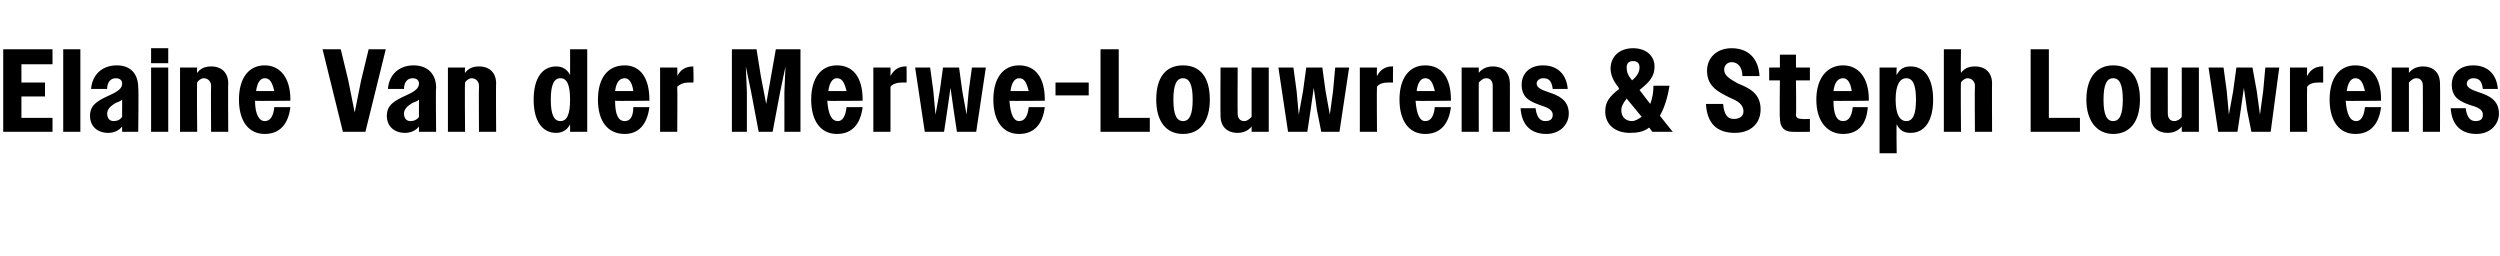 <?xml version="1.0" standalone="no"?><!DOCTYPE svg PUBLIC "-//W3C//DTD SVG 1.1//EN" "http://www.w3.org/Graphics/SVG/1.1/DTD/svg11.dtd"><svg xmlns="http://www.w3.org/2000/svg" version="1.1" width="233.3px" height="23.9px" viewBox="0 -1 233.3 23.9" style="top:-1px">  <desc>Elaine Van der Merwe Louwrens &amp; Steph Louwrens</desc>  <defs/>  <g id="Polygon65937">    <path d="M 0.3 3.6 L 4.9 3.6 L 4.9 5 L 2 5 L 2 6.7 L 4.2 6.7 L 4.2 8 L 2 8 L 2 10 L 4.9 10 L 4.9 11.3 L 0.3 11.3 L 0.3 3.6 Z M 5.9 3.6 L 7.5 3.6 L 7.5 11.3 L 5.9 11.3 L 5.9 3.6 Z M 8.4 9.8 C 8.4 8.8 9.1 8.4 10.2 7.9 C 11.1 7.5 11.4 7.2 11.4 6.8 C 11.4 6.5 11.2 6.3 10.8 6.3 C 10.3 6.3 10 6.7 10 7.3 C 10 7.3 8.5 7.3 8.5 7.3 C 8.6 6 9.5 5.1 10.9 5.1 C 12.2 5.1 12.9 5.9 12.9 7.2 C 12.95 7.16 12.9 11.3 12.9 11.3 L 11.4 11.3 C 11.4 11.3 11.39 10.8 11.4 10.8 C 11.1 11.2 10.6 11.4 10.1 11.4 C 9.1 11.4 8.4 10.8 8.4 9.8 Z M 10.6 10.3 C 10.9 10.3 11.2 10.2 11.4 9.9 C 11.39 9.94 11.4 8.8 11.4 8.8 C 11.4 8.8 11.4 8.28 11.4 8.3 C 11.3 8.4 11.1 8.5 10.8 8.6 C 10.3 8.9 10 9.2 10 9.6 C 10 10 10.2 10.3 10.6 10.3 Z M 14.1 3.5 L 15.7 3.5 L 15.7 4.9 L 14.1 4.9 L 14.1 3.5 Z M 14.1 5.3 L 15.7 5.3 L 15.7 11.3 L 14.1 11.3 L 14.1 5.3 Z M 16.8 5.3 L 18.4 5.3 C 18.4 5.3 18.36 5.8 18.4 5.8 C 18.7 5.4 19.1 5.2 19.7 5.2 C 20.7 5.2 21.3 5.8 21.3 6.8 C 21.27 6.76 21.3 11.3 21.3 11.3 L 19.7 11.3 C 19.7 11.3 19.67 7.01 19.7 7 C 19.7 6.6 19.4 6.3 19 6.3 C 18.8 6.3 18.5 6.5 18.4 6.7 C 18.36 6.68 18.4 11.3 18.4 11.3 L 16.8 11.3 L 16.8 5.3 Z M 22.3 8.3 C 22.3 6.3 23.2 5.1 24.7 5.1 C 26.1 5.1 27.1 6.2 27.1 8.3 C 27.09 8.3 27.1 8.4 27.1 8.4 C 27.1 8.4 23.83 8.44 23.8 8.4 C 23.8 9.7 24.2 10.3 24.7 10.3 C 25.2 10.3 25.5 9.9 25.6 9 C 25.6 9 27.1 9 27.1 9 C 26.9 10.6 26.1 11.5 24.7 11.5 C 23.2 11.5 22.3 10.3 22.3 8.3 Z M 23.9 7.5 C 23.9 7.5 25.6 7.5 25.6 7.5 C 25.4 6.7 25.2 6.3 24.7 6.3 C 24.3 6.3 24 6.7 23.9 7.5 Z M 34.1 11.3 L 32 11.3 L 30.1 3.6 L 31.8 3.6 L 32.5 6.5 L 33.1 9.5 L 33.7 6.5 L 34.4 3.6 L 36 3.6 L 34.1 11.3 Z M 36.1 9.8 C 36.1 8.8 36.8 8.4 37.9 7.9 C 38.8 7.5 39.1 7.2 39.1 6.8 C 39.1 6.5 38.9 6.3 38.5 6.3 C 38 6.3 37.7 6.7 37.7 7.3 C 37.7 7.3 36.2 7.3 36.2 7.3 C 36.3 6 37.2 5.1 38.6 5.1 C 39.9 5.1 40.7 5.9 40.7 7.2 C 40.65 7.16 40.7 11.3 40.7 11.3 L 39.1 11.3 C 39.1 11.3 39.09 10.8 39.1 10.8 C 38.8 11.2 38.3 11.4 37.8 11.4 C 36.8 11.4 36.1 10.8 36.1 9.8 Z M 38.3 10.3 C 38.6 10.3 38.9 10.2 39.1 9.9 C 39.09 9.94 39.1 8.8 39.1 8.8 C 39.1 8.8 39.1 8.28 39.1 8.3 C 39 8.4 38.8 8.5 38.5 8.6 C 38 8.9 37.7 9.2 37.7 9.6 C 37.7 10 37.9 10.3 38.3 10.3 Z M 41.8 5.3 L 43.4 5.3 C 43.4 5.3 43.36 5.8 43.4 5.8 C 43.7 5.4 44.1 5.2 44.7 5.2 C 45.7 5.2 46.3 5.8 46.3 6.8 C 46.27 6.76 46.3 11.3 46.3 11.3 L 44.7 11.3 C 44.7 11.3 44.67 7.01 44.7 7 C 44.7 6.6 44.4 6.3 44 6.3 C 43.8 6.3 43.5 6.5 43.4 6.7 C 43.36 6.68 43.4 11.3 43.4 11.3 L 41.8 11.3 L 41.8 5.3 Z M 49.8 8.3 C 49.8 6.3 50.6 5.2 51.9 5.2 C 52.4 5.2 52.9 5.4 53.2 6 C 53.21 5.96 53.2 3.6 53.2 3.6 L 54.8 3.6 L 54.8 11.3 L 53.2 11.3 C 53.2 11.3 53.21 10.65 53.2 10.6 C 52.9 11.2 52.4 11.4 51.9 11.4 C 50.6 11.4 49.8 10.3 49.8 8.3 Z M 53.2 8.3 C 53.2 6.9 52.9 6.3 52.3 6.3 C 51.7 6.3 51.4 6.9 51.4 8.3 C 51.4 9.7 51.7 10.3 52.3 10.3 C 52.9 10.3 53.2 9.7 53.2 8.3 Z M 55.8 8.3 C 55.8 6.3 56.7 5.1 58.3 5.1 C 59.7 5.1 60.6 6.2 60.6 8.3 C 60.63 8.3 60.6 8.4 60.6 8.4 C 60.6 8.4 57.37 8.44 57.4 8.4 C 57.4 9.7 57.7 10.3 58.3 10.3 C 58.8 10.3 59.1 9.9 59.1 9 C 59.1 9 60.6 9 60.6 9 C 60.4 10.6 59.6 11.5 58.3 11.5 C 56.7 11.5 55.8 10.3 55.8 8.3 Z M 57.4 7.5 C 57.4 7.5 59.1 7.5 59.1 7.5 C 59 6.7 58.7 6.3 58.3 6.3 C 57.8 6.3 57.5 6.7 57.4 7.5 Z M 61.6 5.3 L 63.2 5.3 C 63.2 5.3 63.23 6.08 63.2 6.1 C 63.5 5.5 64 5.2 64.7 5.2 C 64.66 5.17 64.7 5.2 64.7 5.2 C 64.7 5.2 64.75 6.71 64.7 6.7 C 64.6 6.7 64.5 6.7 64.3 6.7 C 63.9 6.7 63.5 6.8 63.2 7.1 C 63.23 7.13 63.2 11.3 63.2 11.3 L 61.6 11.3 L 61.6 5.3 Z M 68.3 3.6 L 70.6 3.6 L 71 6.1 L 71.5 8.7 L 72.4 3.6 L 74.7 3.6 L 74.7 11.3 L 73.2 11.3 L 73.2 7.6 L 73.3 5.2 L 72.8 7.6 L 72.1 11.3 L 70.8 11.3 L 70.1 7.6 L 69.6 5.2 L 69.7 7.6 L 69.7 11.3 L 68.3 11.3 L 68.3 3.6 Z M 75.7 8.3 C 75.7 6.3 76.6 5.1 78.1 5.1 C 79.6 5.1 80.5 6.2 80.5 8.3 C 80.51 8.3 80.5 8.4 80.5 8.4 C 80.5 8.4 77.24 8.44 77.2 8.4 C 77.3 9.7 77.6 10.3 78.2 10.3 C 78.6 10.3 78.9 9.9 79 9 C 79 9 80.5 9 80.5 9 C 80.3 10.6 79.5 11.5 78.1 11.5 C 76.6 11.5 75.7 10.3 75.7 8.3 Z M 77.3 7.5 C 77.3 7.5 79 7.5 79 7.5 C 78.8 6.7 78.6 6.3 78.1 6.3 C 77.7 6.3 77.4 6.7 77.3 7.5 Z M 81.5 5.3 L 83.1 5.3 C 83.1 5.3 83.1 6.08 83.1 6.1 C 83.4 5.5 83.9 5.2 84.5 5.2 C 84.53 5.17 84.6 5.2 84.6 5.2 C 84.6 5.2 84.62 6.71 84.6 6.7 C 84.5 6.7 84.3 6.7 84.2 6.7 C 83.8 6.7 83.3 6.8 83.1 7.1 C 83.1 7.13 83.1 11.3 83.1 11.3 L 81.5 11.3 L 81.5 5.3 Z M 85.4 5.3 L 86.8 5.3 L 87.1 7.5 L 87.3 9.7 L 87.7 7.5 L 88 5.3 L 89.5 5.3 L 89.8 7.5 L 90.2 9.7 L 90.4 7.5 L 90.7 5.3 L 92 5.3 L 91.1 11.3 L 89.3 11.3 L 89 9.3 L 88.7 7.2 L 88.4 9.3 L 88.1 11.3 L 86.3 11.3 L 85.4 5.3 Z M 92.7 8.3 C 92.7 6.3 93.6 5.1 95.1 5.1 C 96.6 5.1 97.5 6.2 97.5 8.3 C 97.5 8.3 97.5 8.4 97.5 8.4 C 97.5 8.4 94.23 8.44 94.2 8.4 C 94.3 9.7 94.6 10.3 95.1 10.3 C 95.6 10.3 95.9 9.9 96 9 C 96 9 97.5 9 97.5 9 C 97.3 10.6 96.5 11.5 95.1 11.5 C 93.6 11.5 92.7 10.3 92.7 8.3 Z M 94.3 7.5 C 94.3 7.5 96 7.5 96 7.5 C 95.8 6.7 95.6 6.3 95.1 6.3 C 94.7 6.3 94.4 6.7 94.3 7.5 Z M 98.5 6.7 L 101.6 6.7 L 101.6 7.9 L 98.5 7.9 L 98.5 6.7 Z M 102.7 3.6 L 104.4 3.6 L 104.4 10 L 107.3 10 L 107.3 11.3 L 102.7 11.3 L 102.7 3.6 Z M 107.9 8.3 C 107.9 6.2 108.8 5.1 110.4 5.1 C 112 5.1 112.9 6.2 112.9 8.3 C 112.9 10.3 112 11.5 110.4 11.5 C 108.8 11.5 107.9 10.3 107.9 8.3 Z M 111.3 8.3 C 111.3 6.9 111 6.3 110.4 6.3 C 109.8 6.3 109.5 6.9 109.5 8.3 C 109.5 9.7 109.8 10.3 110.4 10.3 C 111 10.3 111.3 9.7 111.3 8.3 Z M 113.9 9.8 C 113.88 9.82 113.9 5.3 113.9 5.3 L 115.5 5.3 C 115.5 5.3 115.48 9.59 115.5 9.6 C 115.5 10 115.7 10.3 116.1 10.3 C 116.4 10.3 116.6 10.1 116.8 9.9 C 116.8 9.91 116.8 5.3 116.8 5.3 L 118.4 5.3 L 118.4 11.3 L 116.8 11.3 C 116.8 11.3 116.8 10.8 116.8 10.8 C 116.5 11.2 116 11.4 115.5 11.4 C 114.5 11.4 113.9 10.8 113.9 9.8 Z M 119.3 5.3 L 120.7 5.3 L 121 7.5 L 121.2 9.7 L 121.6 7.5 L 121.9 5.3 L 123.4 5.3 L 123.7 7.5 L 124.1 9.7 L 124.4 7.5 L 124.6 5.3 L 125.9 5.3 L 125 11.3 L 123.3 11.3 L 122.9 9.3 L 122.6 7.2 L 122.3 9.3 L 122 11.3 L 120.2 11.3 L 119.3 5.3 Z M 126.9 5.3 L 128.5 5.3 C 128.5 5.3 128.47 6.08 128.5 6.1 C 128.8 5.5 129.3 5.2 129.9 5.2 C 129.9 5.17 130 5.2 130 5.2 C 130 5.2 129.98 6.71 130 6.7 C 129.9 6.7 129.7 6.7 129.6 6.7 C 129.1 6.7 128.7 6.8 128.5 7.1 C 128.47 7.13 128.5 11.3 128.5 11.3 L 126.9 11.3 L 126.9 5.3 Z M 130.6 8.3 C 130.6 6.3 131.5 5.1 133 5.1 C 134.5 5.1 135.4 6.2 135.4 8.3 C 135.4 8.3 135.4 8.4 135.4 8.4 C 135.4 8.4 132.13 8.44 132.1 8.4 C 132.2 9.7 132.5 10.3 133 10.3 C 133.5 10.3 133.8 9.9 133.9 9 C 133.9 9 135.4 9 135.4 9 C 135.2 10.6 134.4 11.5 133 11.5 C 131.5 11.5 130.6 10.3 130.6 8.3 Z M 132.2 7.5 C 132.2 7.5 133.9 7.5 133.9 7.5 C 133.7 6.7 133.5 6.3 133 6.3 C 132.6 6.3 132.3 6.7 132.2 7.5 Z M 136.4 5.3 L 138 5.3 C 138 5.3 137.99 5.8 138 5.8 C 138.3 5.4 138.8 5.2 139.3 5.2 C 140.3 5.2 140.9 5.8 140.9 6.8 C 140.91 6.76 140.9 11.3 140.9 11.3 L 139.3 11.3 C 139.3 11.3 139.3 7.01 139.3 7 C 139.3 6.6 139.1 6.3 138.7 6.3 C 138.4 6.3 138.2 6.5 138 6.7 C 137.99 6.68 138 11.3 138 11.3 L 136.4 11.3 L 136.4 5.3 Z M 141.9 9.1 C 141.9 9.1 143.3 9.1 143.3 9.1 C 143.4 9.9 143.7 10.3 144.2 10.3 C 144.7 10.3 144.9 10.1 144.9 9.7 C 144.9 9.2 144.3 9 143.7 8.8 C 142.9 8.5 142 8.2 142 6.9 C 142 5.9 142.7 5.1 144 5.1 C 145.4 5.1 146.2 6 146.3 7.3 C 146.3 7.3 144.9 7.3 144.9 7.3 C 144.8 6.5 144.5 6.3 144 6.3 C 143.7 6.3 143.4 6.5 143.4 6.8 C 143.4 7.2 143.9 7.4 144.5 7.6 C 145.4 7.9 146.4 8.3 146.4 9.6 C 146.4 10.6 145.6 11.5 144.3 11.5 C 142.9 11.5 142 10.7 141.9 9.1 Z M 149.8 9.4 C 149.8 8.5 150.2 8 151.1 7.3 C 151.1 7.3 151 7.1 151 7.1 C 150.5 6.5 150.3 5.9 150.3 5.4 C 150.3 4.3 151.1 3.5 152.4 3.5 C 153.6 3.5 154.4 4.2 154.4 5.2 C 154.4 6.1 154 6.6 153 7.4 C 153 7.4 154 8.7 154 8.7 C 154.2 8.2 154.3 7.6 154.3 7 C 154.3 7 155.8 7 155.8 7 C 155.6 8.2 155.3 9.1 154.9 9.8 C 154.9 9.82 156.1 11.3 156.1 11.3 L 154.2 11.3 C 154.2 11.3 153.91 10.91 153.9 10.9 C 153.4 11.3 152.8 11.4 152.1 11.4 C 150.7 11.4 149.8 10.6 149.8 9.4 Z M 152.3 6.5 C 152.8 6.1 153 5.7 153 5.3 C 153 4.9 152.8 4.7 152.4 4.7 C 152 4.7 151.8 4.9 151.8 5.3 C 151.8 5.7 151.9 6 152.3 6.5 Z M 152.3 10.3 C 152.6 10.3 152.9 10.1 153.2 9.9 C 153.2 9.9 151.8 8.2 151.8 8.2 C 151.5 8.6 151.3 8.9 151.3 9.3 C 151.3 9.9 151.7 10.3 152.3 10.3 Z M 159.2 8.7 C 159.2 8.7 160.8 8.7 160.8 8.7 C 160.9 9.7 161.2 10.1 161.8 10.1 C 162.4 10.1 162.7 9.8 162.7 9.4 C 162.7 8.7 162.1 8.4 161.4 8.1 C 160.4 7.6 159.3 7.1 159.3 5.6 C 159.3 4.4 160.2 3.5 161.6 3.5 C 163.1 3.5 164.1 4.4 164.2 6.1 C 164.2 6.1 162.6 6.1 162.6 6.1 C 162.6 5.3 162.2 4.8 161.6 4.8 C 161.2 4.8 160.9 5.1 160.9 5.5 C 160.9 6.1 161.5 6.4 162.2 6.8 C 163.2 7.2 164.3 7.7 164.3 9.2 C 164.3 10.5 163.4 11.4 161.9 11.4 C 160.2 11.4 159.3 10.5 159.2 8.7 Z M 166.1 10 C 166.06 10.04 166.1 6.5 166.1 6.5 L 165.1 6.5 L 165.1 5.3 L 166.1 5.3 L 166.1 4.1 L 167.6 4.1 L 167.6 5.3 L 168.9 5.3 L 168.9 6.5 L 167.6 6.5 C 167.6 6.5 167.64 9.68 167.6 9.7 C 167.6 10 167.8 10.1 168.2 10.1 C 168.16 10.13 168.9 10.1 168.9 10.1 L 168.9 11.3 C 168.9 11.3 167.33 11.32 167.3 11.3 C 166.5 11.3 166.1 10.9 166.1 10 Z M 169.5 8.3 C 169.5 6.3 170.5 5.1 172 5.1 C 173.4 5.1 174.4 6.2 174.4 8.3 C 174.36 8.3 174.4 8.4 174.4 8.4 C 174.4 8.4 171.09 8.44 171.1 8.4 C 171.1 9.7 171.4 10.3 172 10.3 C 172.5 10.3 172.8 9.9 172.9 9 C 172.9 9 174.3 9 174.3 9 C 174.2 10.6 173.4 11.5 172 11.5 C 170.5 11.5 169.5 10.3 169.5 8.3 Z M 171.1 7.5 C 171.1 7.5 172.8 7.5 172.8 7.5 C 172.7 6.7 172.4 6.3 172 6.3 C 171.5 6.3 171.2 6.7 171.1 7.5 Z M 175.4 5.3 L 177 5.3 C 177 5.3 176.96 5.95 177 6 C 177.3 5.4 177.7 5.2 178.3 5.2 C 179.6 5.2 180.4 6.3 180.4 8.3 C 180.4 10.3 179.6 11.4 178.3 11.4 C 177.7 11.4 177.3 11.2 177 10.6 C 176.96 10.64 177 13.3 177 13.3 L 175.4 13.3 L 175.4 5.3 Z M 178.8 8.3 C 178.8 6.9 178.5 6.3 177.9 6.3 C 177.3 6.3 176.9 6.9 176.9 8.3 C 176.9 9.7 177.3 10.3 177.9 10.3 C 178.5 10.3 178.8 9.7 178.8 8.3 Z M 181.4 3.6 L 183 3.6 C 183 3.6 182.96 5.79 183 5.8 C 183.3 5.4 183.7 5.2 184.3 5.2 C 185.3 5.2 185.9 5.8 185.9 6.8 C 185.88 6.76 185.9 11.3 185.9 11.3 L 184.3 11.3 C 184.3 11.3 184.27 7.01 184.3 7 C 184.3 6.6 184 6.3 183.6 6.3 C 183.4 6.3 183.1 6.5 183 6.7 C 182.96 6.68 183 11.3 183 11.3 L 181.4 11.3 L 181.4 3.6 Z M 189.5 3.6 L 191.2 3.6 L 191.2 10 L 194.1 10 L 194.1 11.3 L 189.5 11.3 L 189.5 3.6 Z M 194.7 8.3 C 194.7 6.2 195.7 5.1 197.2 5.1 C 198.8 5.1 199.7 6.2 199.7 8.3 C 199.7 10.3 198.8 11.5 197.2 11.5 C 195.7 11.5 194.7 10.3 194.7 8.3 Z M 198.1 8.3 C 198.1 6.9 197.8 6.3 197.2 6.3 C 196.6 6.3 196.3 6.9 196.3 8.3 C 196.3 9.7 196.6 10.3 197.2 10.3 C 197.8 10.3 198.1 9.7 198.1 8.3 Z M 200.7 9.8 C 200.69 9.82 200.7 5.3 200.7 5.3 L 202.3 5.3 C 202.3 5.3 202.29 9.59 202.3 9.6 C 202.3 10 202.5 10.3 202.9 10.3 C 203.2 10.3 203.5 10.1 203.6 9.9 C 203.61 9.91 203.6 5.3 203.6 5.3 L 205.2 5.3 L 205.2 11.3 L 203.6 11.3 C 203.6 11.3 203.61 10.8 203.6 10.8 C 203.3 11.2 202.8 11.4 202.3 11.4 C 201.3 11.4 200.7 10.8 200.7 9.8 Z M 206.1 5.3 L 207.5 5.3 L 207.8 7.5 L 208 9.7 L 208.4 7.5 L 208.7 5.3 L 210.2 5.3 L 210.6 7.5 L 210.9 9.7 L 211.2 7.5 L 211.4 5.3 L 212.7 5.3 L 211.9 11.3 L 210.1 11.3 L 209.7 9.3 L 209.4 7.2 L 209.1 9.3 L 208.8 11.3 L 207 11.3 L 206.1 5.3 Z M 213.7 5.3 L 215.3 5.3 C 215.3 5.3 215.28 6.08 215.3 6.1 C 215.6 5.5 216.1 5.2 216.7 5.2 C 216.71 5.17 216.8 5.2 216.8 5.2 C 216.8 5.2 216.8 6.71 216.8 6.7 C 216.7 6.7 216.5 6.7 216.4 6.7 C 215.9 6.7 215.5 6.8 215.3 7.1 C 215.28 7.13 215.3 11.3 215.3 11.3 L 213.7 11.3 L 213.7 5.3 Z M 217.4 8.3 C 217.4 6.3 218.3 5.1 219.8 5.1 C 221.3 5.1 222.2 6.2 222.2 8.3 C 222.21 8.3 222.2 8.4 222.2 8.4 C 222.2 8.4 218.94 8.44 218.9 8.4 C 219 9.7 219.3 10.3 219.9 10.3 C 220.3 10.3 220.6 9.9 220.7 9 C 220.7 9 222.2 9 222.2 9 C 222 10.6 221.2 11.5 219.8 11.5 C 218.3 11.5 217.4 10.3 217.4 8.3 Z M 219 7.5 C 219 7.5 220.7 7.5 220.7 7.5 C 220.5 6.7 220.3 6.3 219.8 6.3 C 219.4 6.3 219.1 6.7 219 7.5 Z M 223.2 5.3 L 224.8 5.3 C 224.8 5.3 224.8 5.8 224.8 5.8 C 225.1 5.4 225.6 5.2 226.1 5.2 C 227.1 5.2 227.7 5.8 227.7 6.8 C 227.72 6.76 227.7 11.3 227.7 11.3 L 226.1 11.3 C 226.1 11.3 226.11 7.01 226.1 7 C 226.1 6.6 225.9 6.3 225.5 6.3 C 225.2 6.3 225 6.5 224.8 6.7 C 224.8 6.68 224.8 11.3 224.8 11.3 L 223.2 11.3 L 223.2 5.3 Z M 228.7 9.1 C 228.7 9.1 230.1 9.1 230.1 9.1 C 230.2 9.9 230.5 10.3 231 10.3 C 231.5 10.3 231.7 10.1 231.7 9.7 C 231.7 9.2 231.2 9 230.5 8.8 C 229.7 8.5 228.8 8.2 228.8 6.9 C 228.8 5.9 229.5 5.1 230.8 5.1 C 232.2 5.1 233 6 233.1 7.3 C 233.1 7.3 231.7 7.3 231.7 7.3 C 231.6 6.5 231.3 6.3 230.8 6.3 C 230.5 6.3 230.2 6.5 230.2 6.8 C 230.2 7.2 230.7 7.4 231.3 7.6 C 232.2 7.9 233.2 8.3 233.2 9.6 C 233.2 10.6 232.4 11.5 231.1 11.5 C 229.7 11.5 228.8 10.7 228.7 9.1 Z " stroke="none" fill="#000"/>  </g></svg>